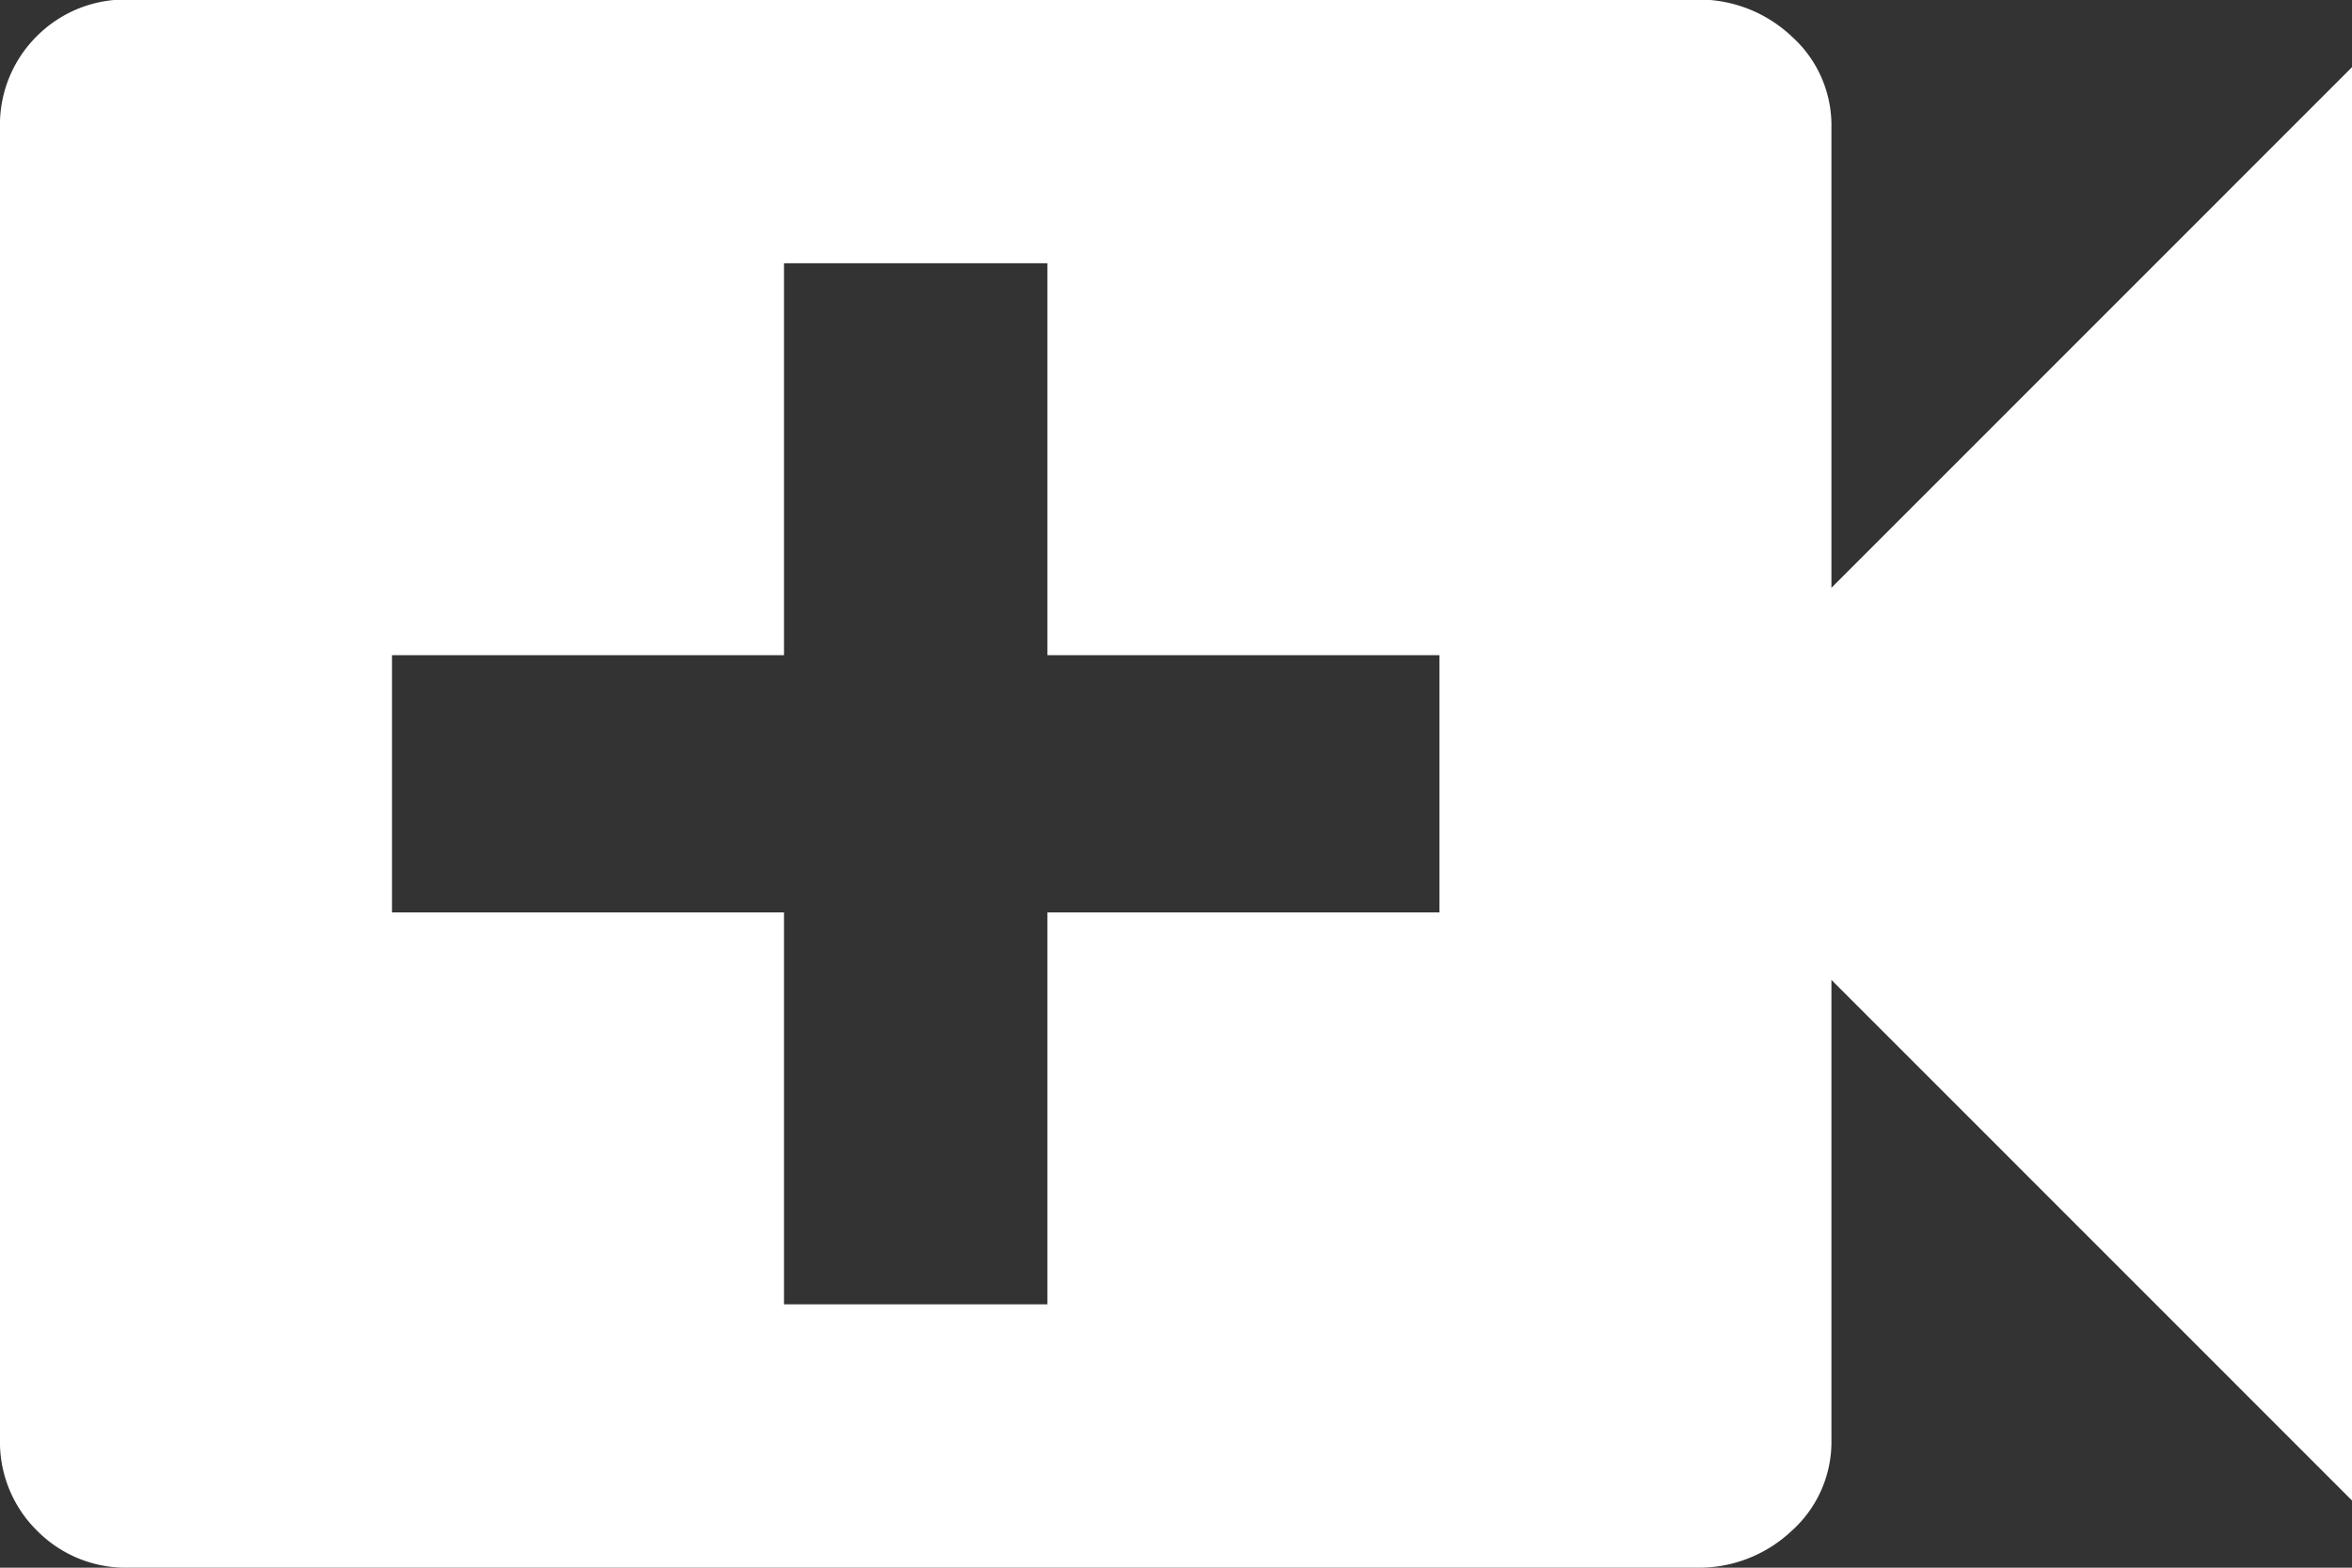 <svg xmlns="http://www.w3.org/2000/svg" viewBox="0 0 15.75 10.5">
  <rect x="0" y="0" width="15.75" height="10.5" fill="#333333" stroke="none"/>
  <path id="Path_2282" data-name="Path 2282" d="M12.264-9.639v-1.723H9.639v-2.625H7.875v2.625H5.25v1.723H7.875v2.625H9.639V-9.639Zm2.625-2.174L18.375-15.3v9.6L14.889-9.187v3.076a.8.8,0,0,1-.267.615.905.905,0,0,1-.636.246H3.486A.835.835,0,0,1,2.871-5.5a.835.835,0,0,1-.246-.615v-8.777a.835.835,0,0,1,.246-.615.835.835,0,0,1,.615-.246h10.5a.905.905,0,0,1,.636.246.8.8,0,0,1,.267.615Z" transform="translate(-2.625 15.75)" fill="#fff"/>
</svg>
